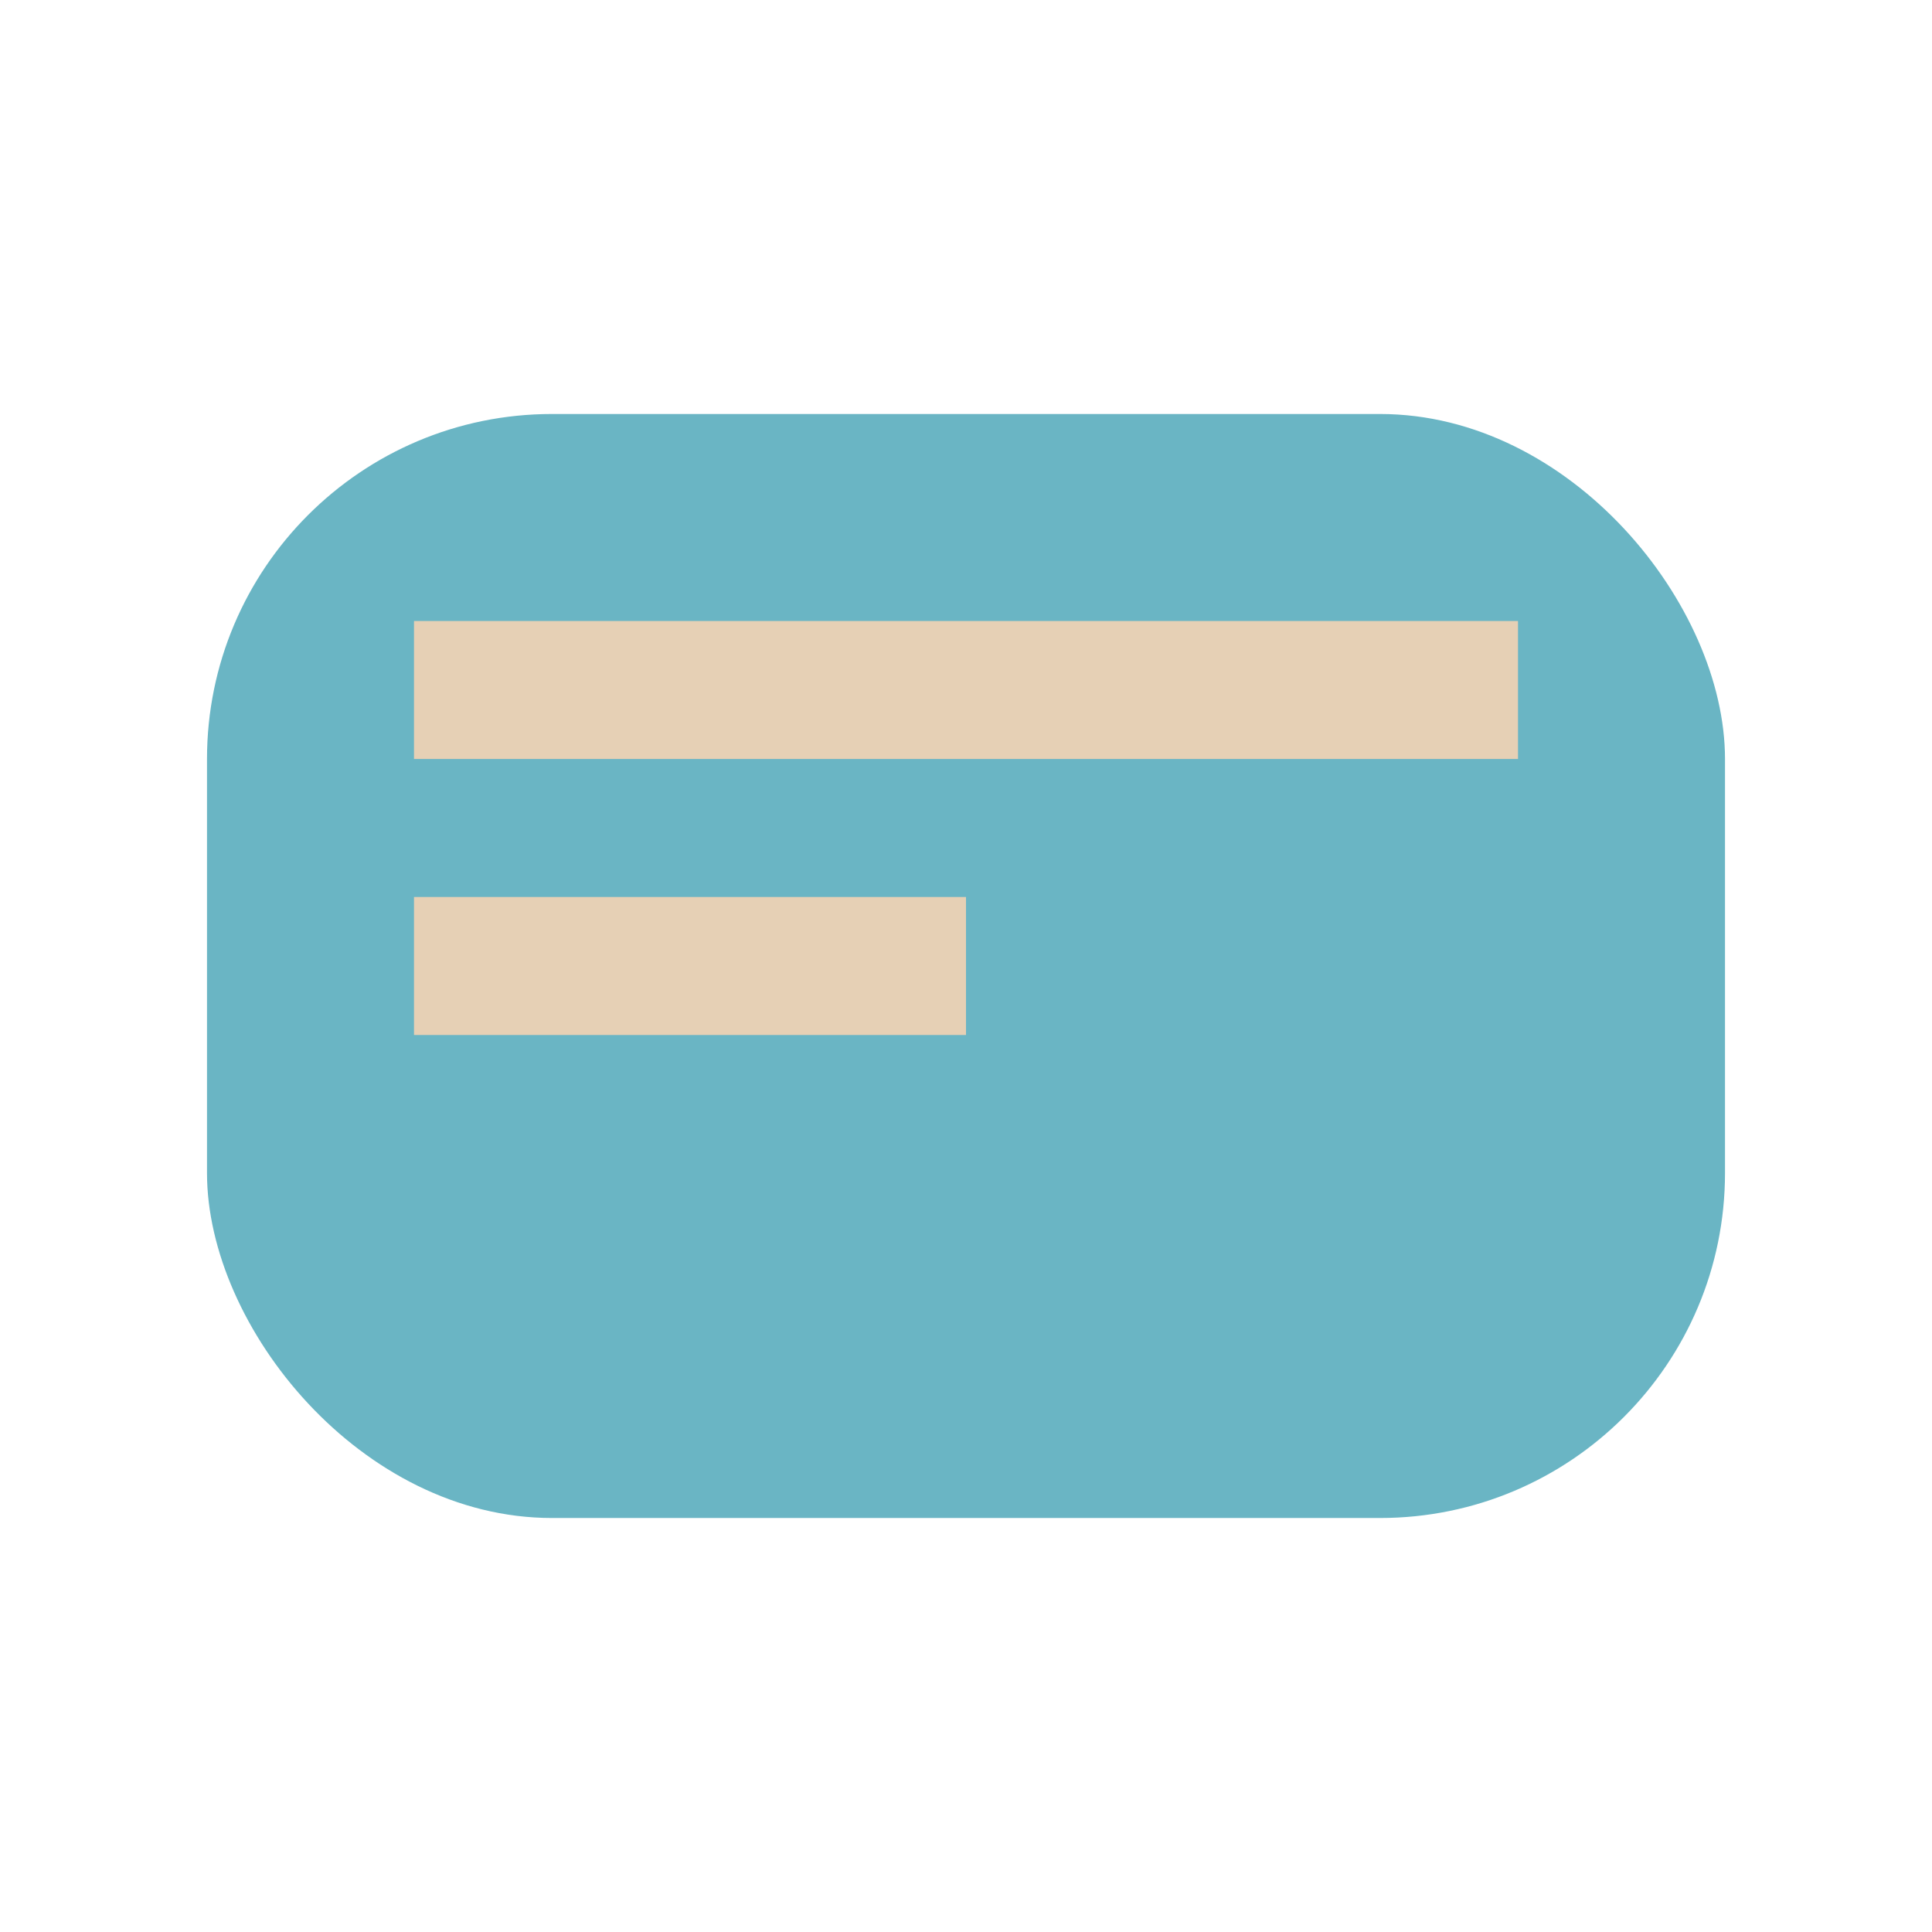 <?xml version="1.0" encoding="UTF-8"?>
<svg xmlns="http://www.w3.org/2000/svg" width="28" height="28" viewBox="0 0 28 28"><rect x="3" y="6" width="22" height="16" rx="5" fill="#6AB5C4"/><path d="M6 10h16M6 14h8" stroke="#E6D0B5" stroke-width="2"/></svg>